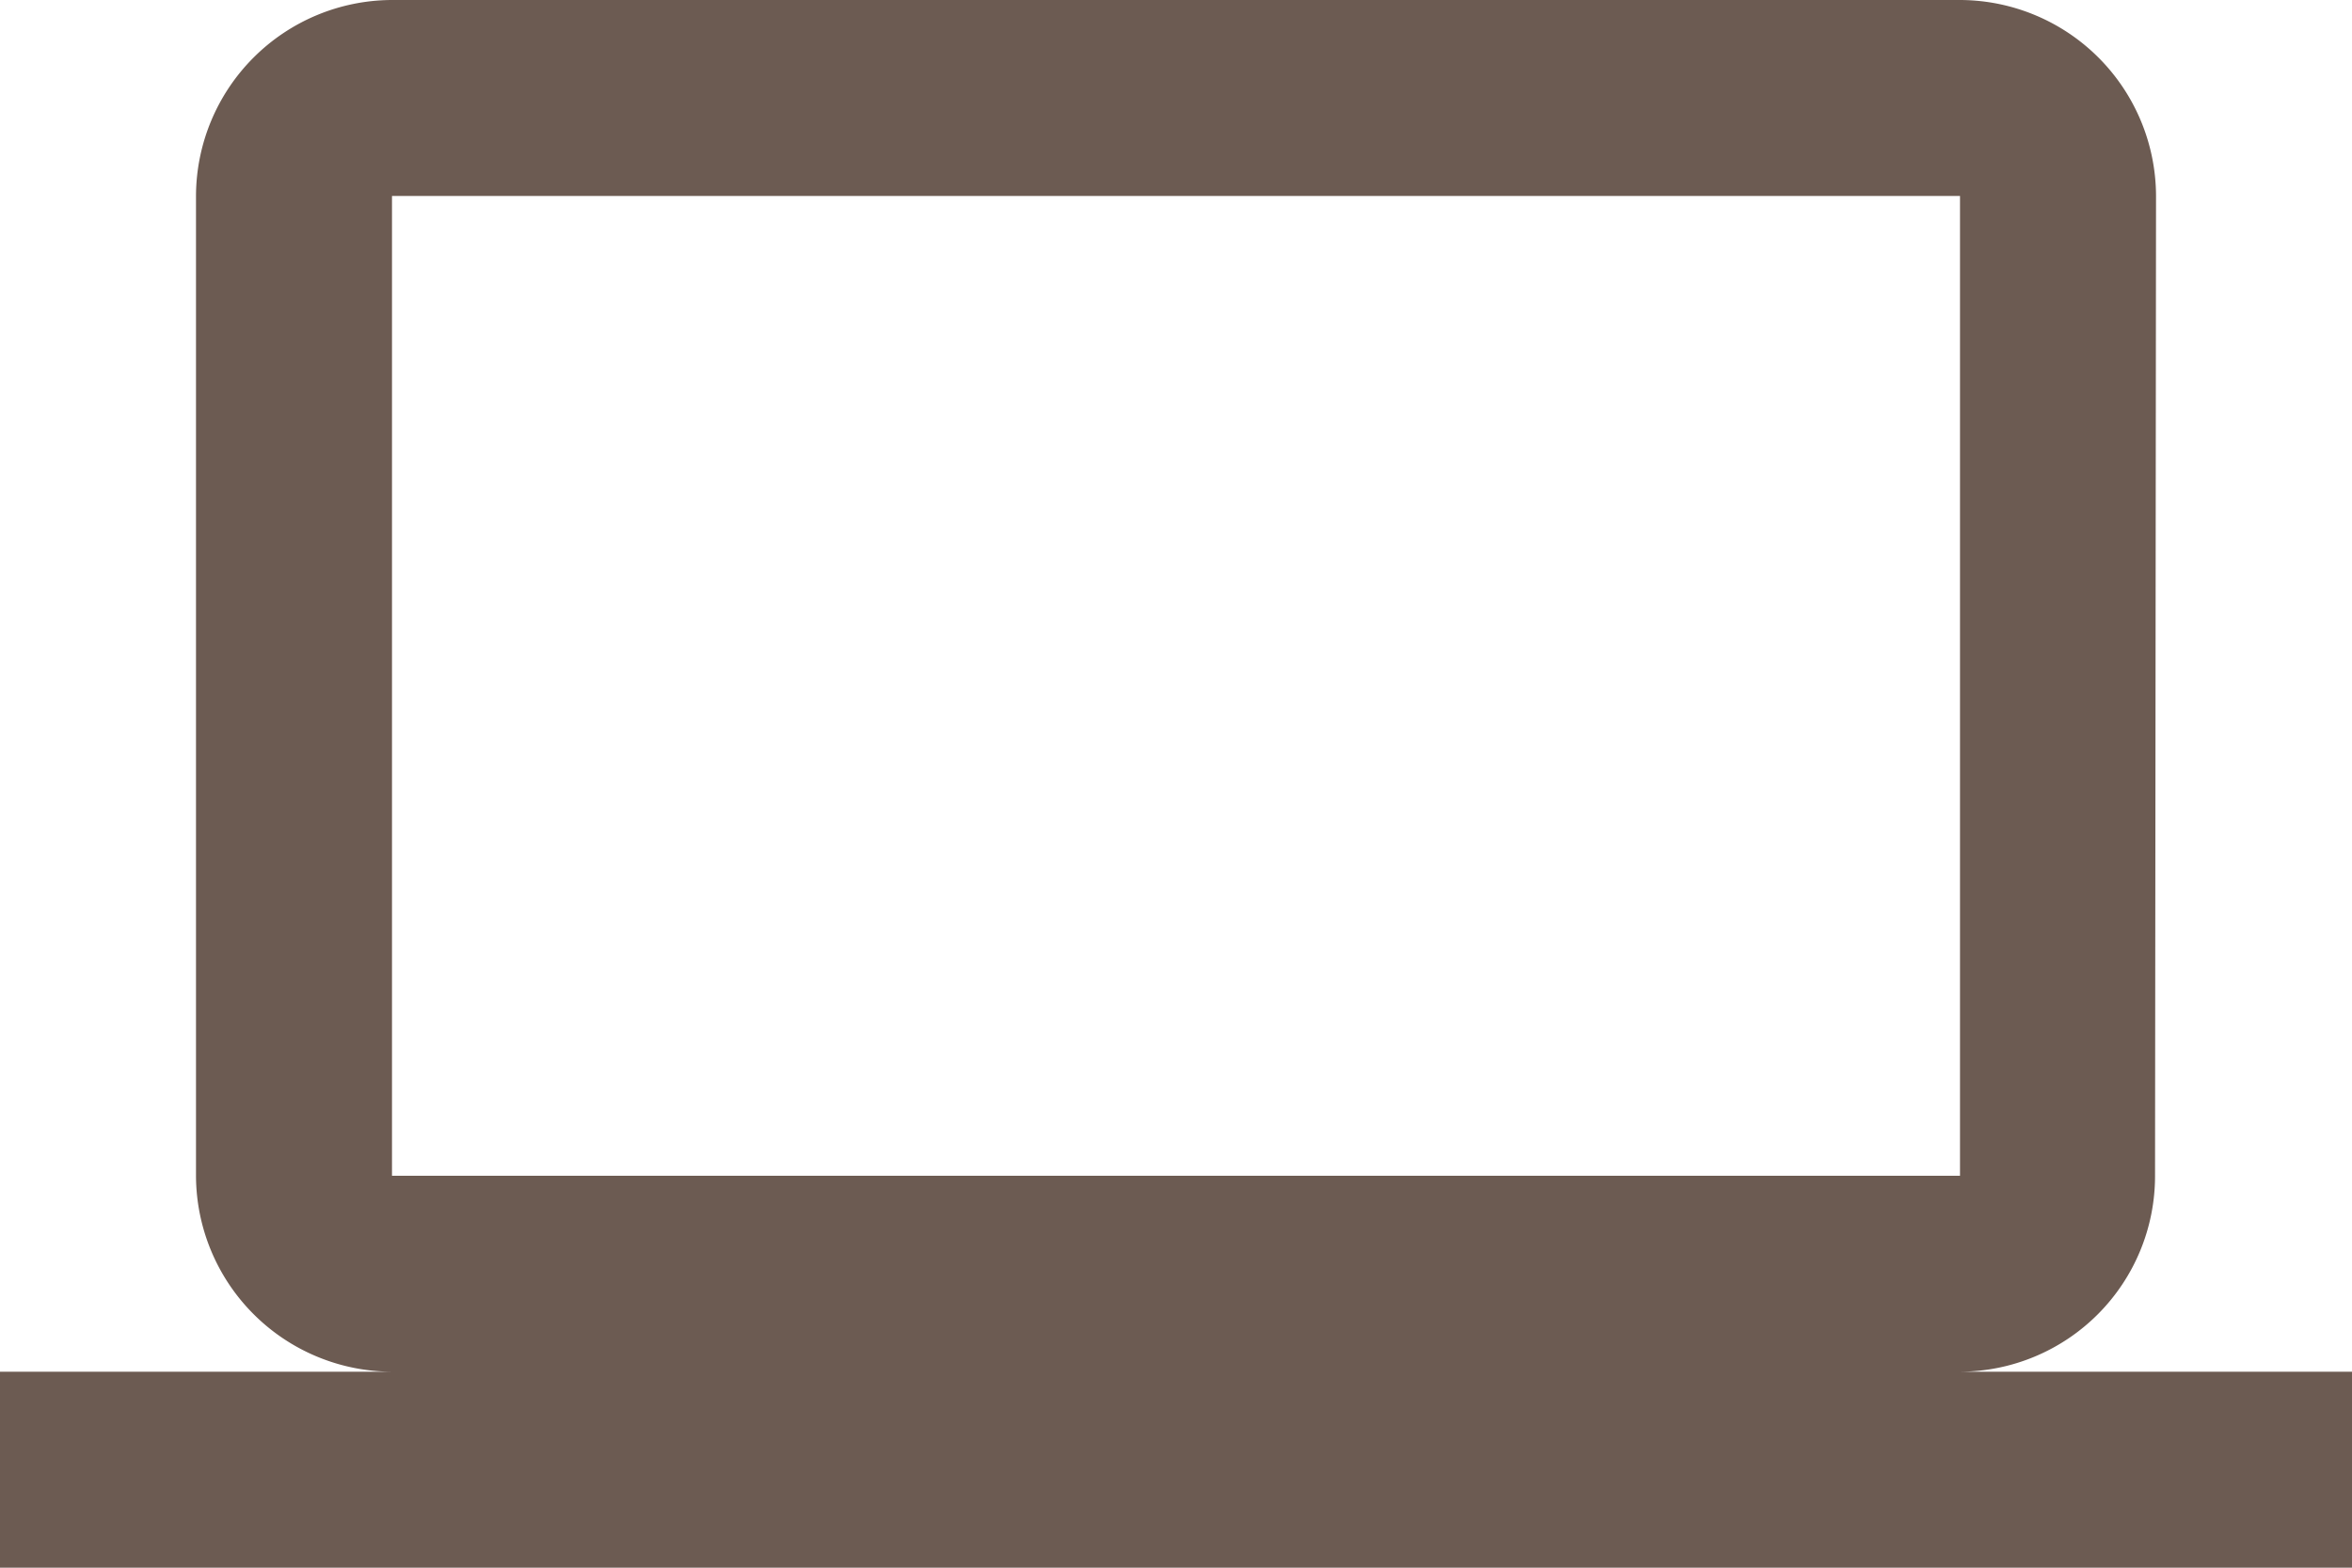 <svg xmlns="http://www.w3.org/2000/svg" width="78.097" height="52.064" viewBox="0 0 78.097 52.064">
  <path id="Icon_material-computer" data-name="Icon material-computer" d="M65.081,51.556a6.5,6.5,0,0,0,6.476-6.508l.033-32.54A6.527,6.527,0,0,0,65.081,6H13.016a6.527,6.527,0,0,0-6.508,6.508v32.54a6.527,6.527,0,0,0,6.508,6.508H0v6.508H78.1V51.556ZM13.016,12.508H65.081v32.54H13.016Z" transform="translate(0 -6)" fill="#6c5b52"/>
</svg>
